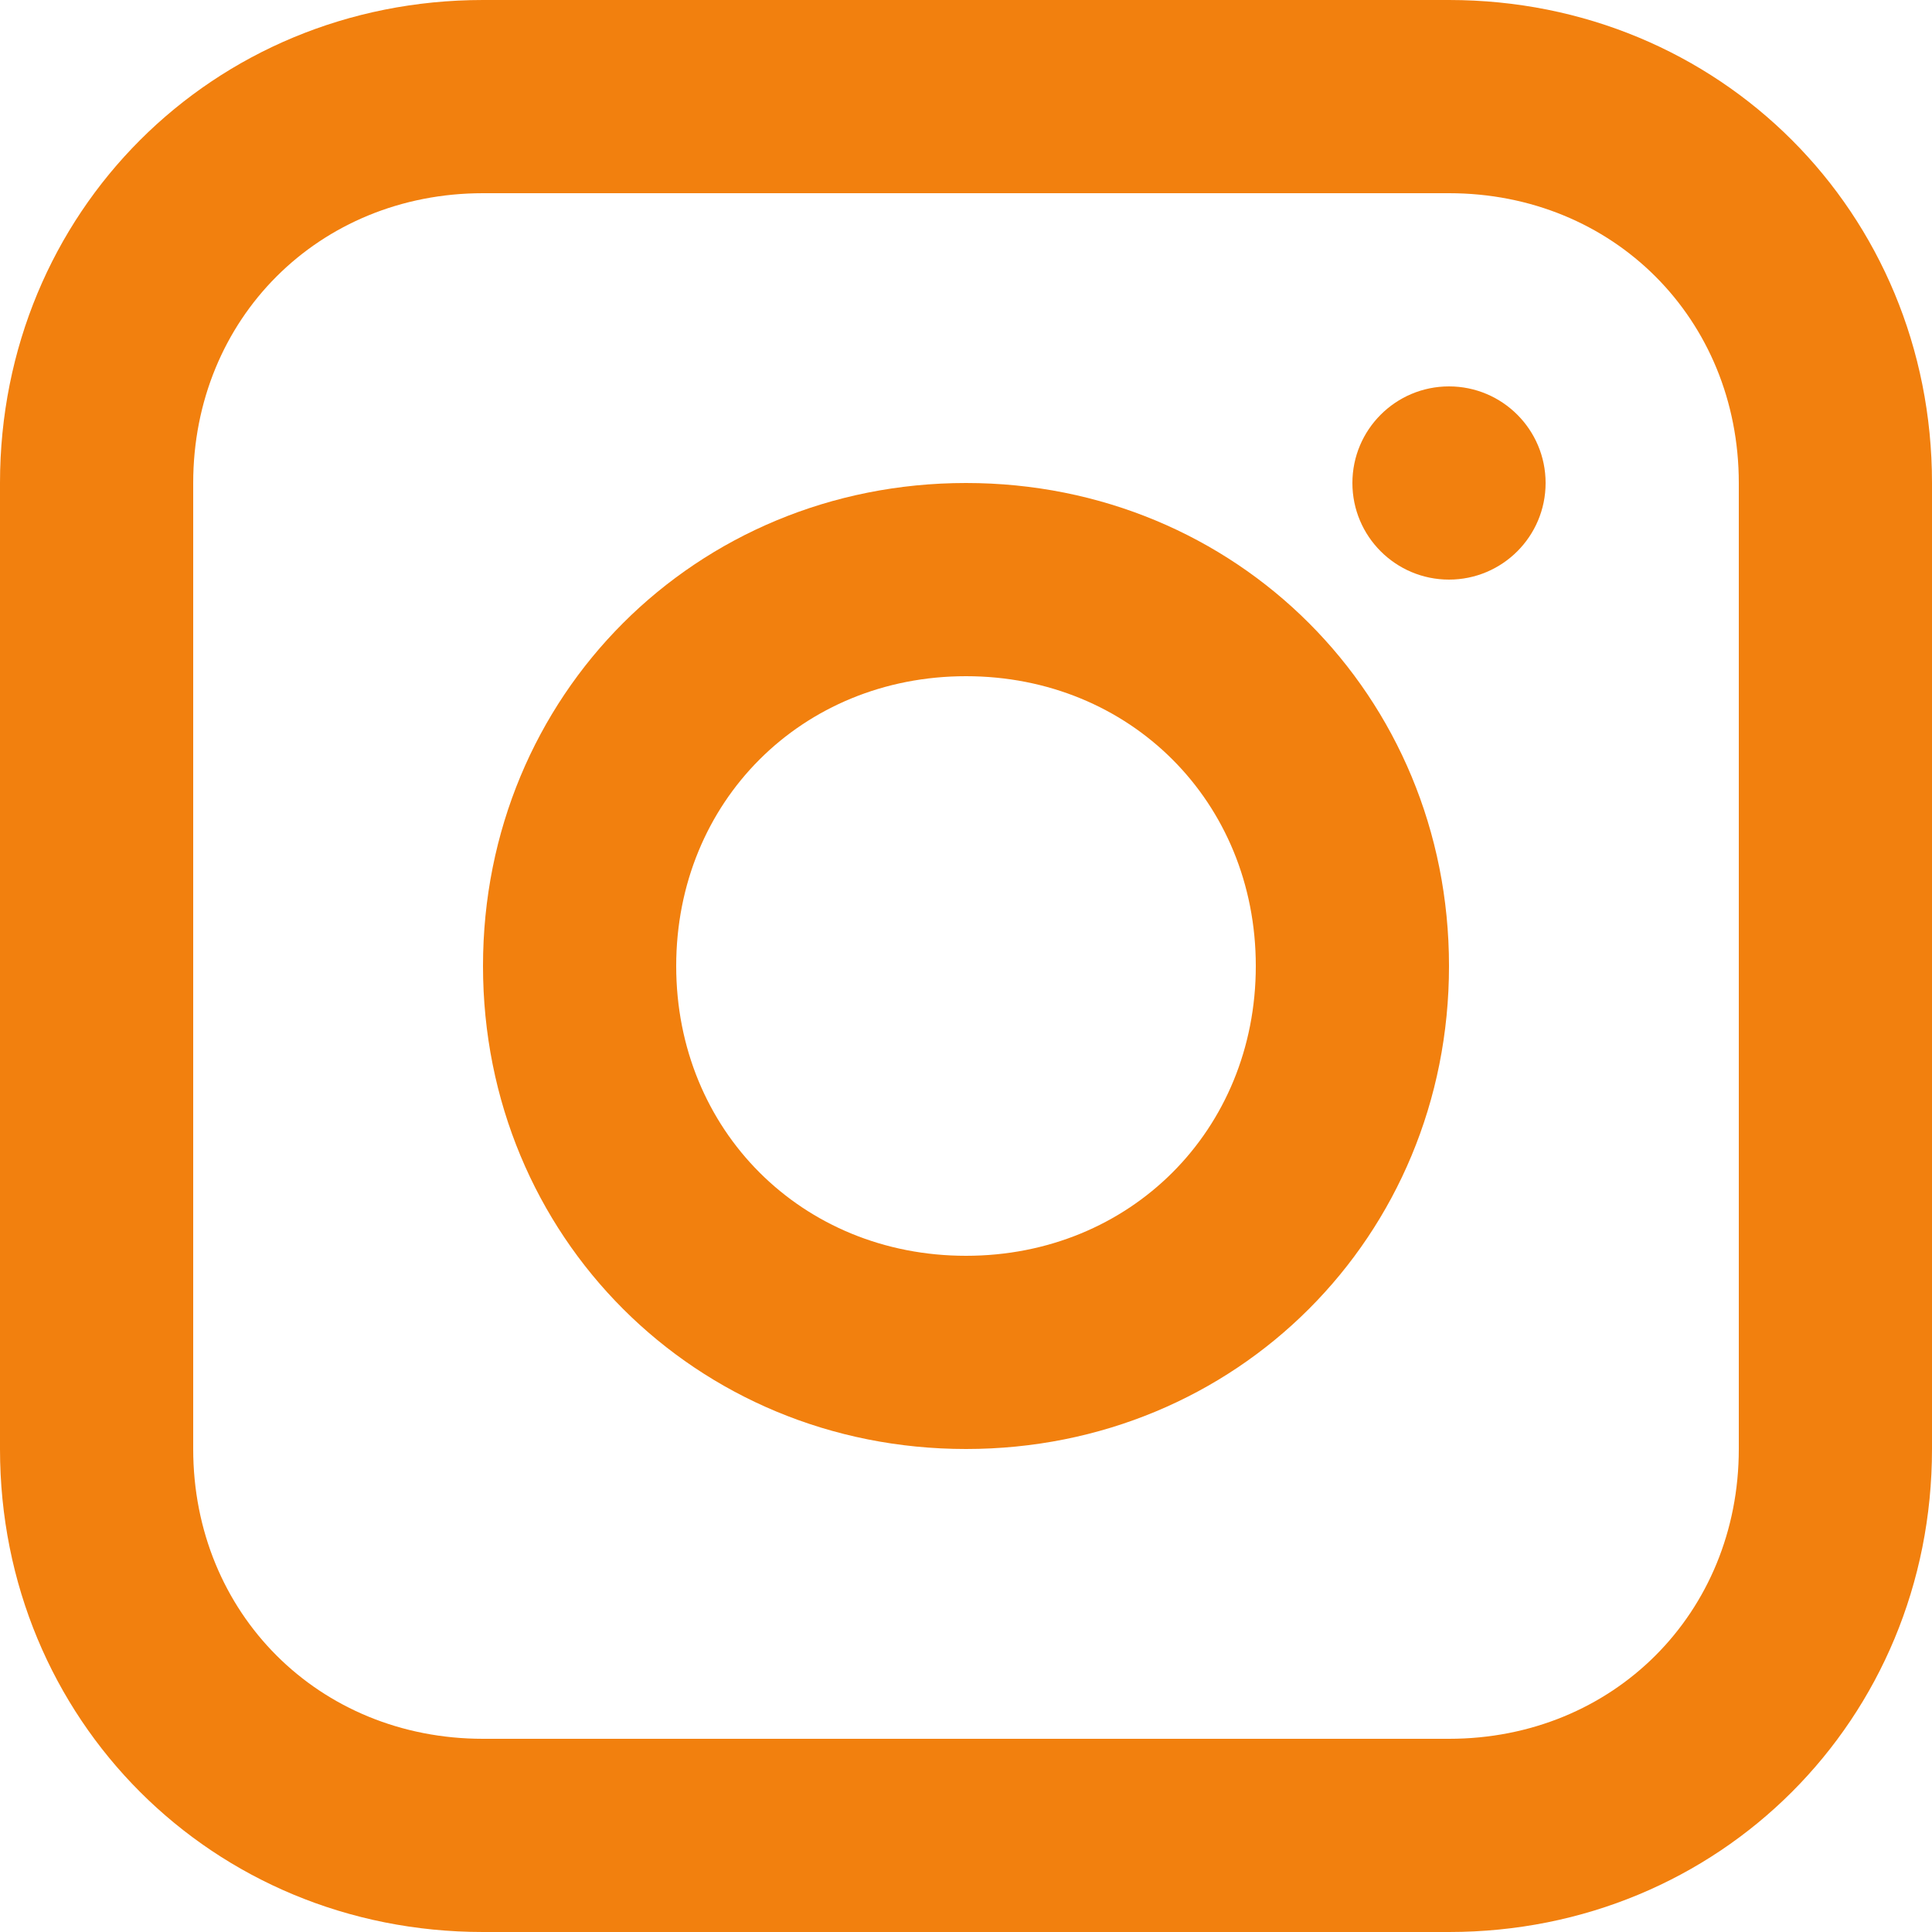 <svg width="26" height="26" viewBox="0 0 26 26" fill="none" xmlns="http://www.w3.org/2000/svg">
<g clip-path="url(#clip0_608_5306)">
<path d="M19.5 0H6.5C2.86 0 0 2.86 0 6.5V19.5C0 23.14 2.86 26 6.5 26H19.5C23.14 26 26 23.14 26 19.5V6.5C26 2.86 23.14 0 19.5 0ZM23.4 19.5C23.4 21.71 21.71 23.4 19.5 23.4H6.5C4.29 23.4 2.6 21.71 2.6 19.5V6.5C2.6 4.29 4.29 2.6 6.5 2.6H19.5C21.71 2.6 23.4 4.29 23.4 6.5V19.5Z" fill="#F2800E"/>
<path d="M13 6.5C9.36 6.5 6.5 9.36 6.5 13C6.5 16.64 9.36 19.5 13 19.5C16.64 19.5 19.5 16.64 19.5 13C19.5 9.36 16.64 6.5 13 6.5ZM13 16.9C10.79 16.9 9.1 15.21 9.1 13C9.1 10.79 10.79 9.1 13 9.1C15.21 9.1 16.9 10.79 16.9 13C16.9 15.21 15.21 16.9 13 16.9Z" fill="#F2800E"/>
<path d="M19.5 7.8C20.218 7.8 20.8 7.218 20.8 6.5C20.8 5.782 20.218 5.2 19.5 5.2C18.782 5.2 18.2 5.782 18.2 6.5C18.2 7.218 18.782 7.8 19.5 7.8Z" fill="#F2800E"/>
</g>
<defs>
<clipPath id="clip0_608_5306">
<rect width="26" height="26" fill="white"/>
</clipPath>
</defs>
</svg>

